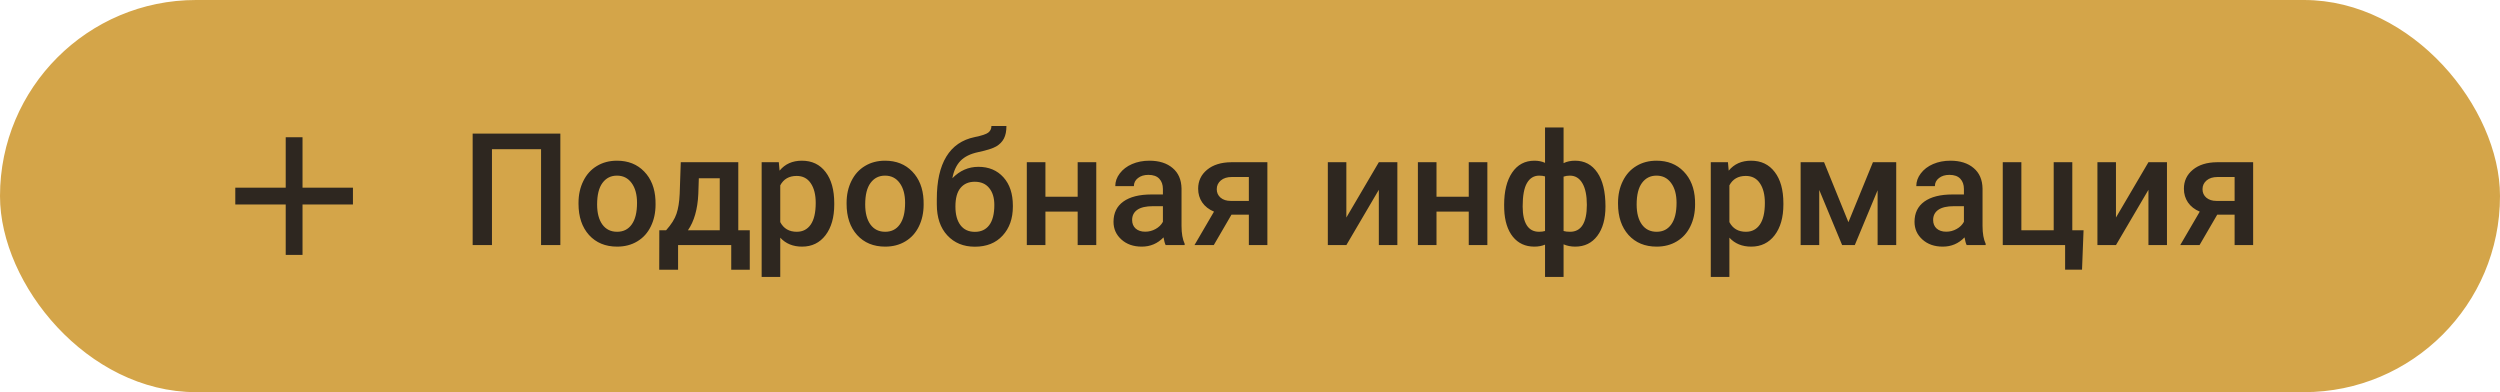 <?xml version="1.0" encoding="UTF-8"?> <svg xmlns="http://www.w3.org/2000/svg" width="255" height="40" viewBox="0 0 255 40" fill="none"> <rect x="0.75" y="0.75" width="253.5" height="38.5" rx="19.25" fill="#D4A549" stroke="#D4A549" stroke-width="1.5"></rect> <path d="M57.156 25H55.188V15.219H50.18V25H48.211V13.625H57.156V25ZM59.008 20.695C59.008 19.867 59.172 19.122 59.5 18.461C59.828 17.794 60.289 17.284 60.883 16.93C61.477 16.57 62.159 16.391 62.93 16.391C64.07 16.391 64.995 16.758 65.703 17.492C66.417 18.227 66.802 19.201 66.859 20.414L66.867 20.859C66.867 21.693 66.706 22.438 66.383 23.094C66.065 23.75 65.607 24.258 65.008 24.617C64.414 24.977 63.727 25.156 62.945 25.156C61.753 25.156 60.797 24.76 60.078 23.969C59.365 23.172 59.008 22.112 59.008 20.789V20.695ZM60.906 20.859C60.906 21.729 61.086 22.412 61.445 22.906C61.805 23.396 62.305 23.641 62.945 23.641C63.586 23.641 64.083 23.391 64.438 22.891C64.797 22.391 64.977 21.659 64.977 20.695C64.977 19.841 64.792 19.164 64.422 18.664C64.057 18.164 63.56 17.914 62.93 17.914C62.31 17.914 61.818 18.162 61.453 18.656C61.089 19.146 60.906 19.88 60.906 20.859ZM67.945 23.484C68.471 22.896 68.823 22.338 69 21.812C69.182 21.281 69.292 20.604 69.328 19.781L69.438 16.547H75.305V23.484H76.477V27.516H74.586V25H69.164V27.516H67.242L67.25 23.484H67.945ZM70.172 23.484H73.414V18.18H71.281L71.227 19.797C71.154 21.349 70.802 22.578 70.172 23.484ZM85.094 20.859C85.094 22.167 84.797 23.211 84.203 23.992C83.609 24.768 82.812 25.156 81.812 25.156C80.885 25.156 80.143 24.852 79.586 24.242V28.25H77.688V16.547H79.438L79.516 17.406C80.073 16.729 80.831 16.391 81.789 16.391C82.82 16.391 83.628 16.776 84.211 17.547C84.799 18.312 85.094 19.378 85.094 20.742V20.859ZM83.203 20.695C83.203 19.852 83.034 19.182 82.695 18.688C82.362 18.193 81.883 17.945 81.258 17.945C80.482 17.945 79.924 18.266 79.586 18.906V22.656C79.93 23.312 80.492 23.641 81.273 23.641C81.878 23.641 82.349 23.398 82.688 22.914C83.031 22.424 83.203 21.685 83.203 20.695ZM86.352 20.695C86.352 19.867 86.516 19.122 86.844 18.461C87.172 17.794 87.633 17.284 88.227 16.93C88.82 16.57 89.503 16.391 90.273 16.391C91.414 16.391 92.338 16.758 93.047 17.492C93.76 18.227 94.146 19.201 94.203 20.414L94.211 20.859C94.211 21.693 94.049 22.438 93.727 23.094C93.409 23.75 92.951 24.258 92.352 24.617C91.758 24.977 91.07 25.156 90.289 25.156C89.096 25.156 88.141 24.76 87.422 23.969C86.708 23.172 86.352 22.112 86.352 20.789V20.695ZM88.25 20.859C88.25 21.729 88.43 22.412 88.789 22.906C89.148 23.396 89.648 23.641 90.289 23.641C90.93 23.641 91.427 23.391 91.781 22.891C92.141 22.391 92.32 21.659 92.32 20.695C92.32 19.841 92.135 19.164 91.766 18.664C91.401 18.164 90.904 17.914 90.273 17.914C89.654 17.914 89.162 18.162 88.797 18.656C88.432 19.146 88.25 19.88 88.25 20.859ZM99.797 17.016C100.859 17.016 101.711 17.372 102.352 18.086C102.992 18.794 103.312 19.758 103.312 20.977V21.07C103.312 22.289 102.964 23.276 102.266 24.031C101.573 24.787 100.63 25.164 99.438 25.164C98.276 25.164 97.338 24.779 96.625 24.008C95.912 23.237 95.555 22.185 95.555 20.852V20.305C95.555 18.482 95.878 17.039 96.523 15.977C97.169 14.914 98.133 14.25 99.414 13.984C100.133 13.838 100.596 13.685 100.805 13.523C101.018 13.357 101.125 13.133 101.125 12.852H102.656C102.656 13.378 102.57 13.805 102.398 14.133C102.227 14.461 101.964 14.729 101.609 14.938C101.255 15.141 100.646 15.333 99.781 15.516C98.99 15.682 98.385 15.979 97.969 16.406C97.557 16.833 97.281 17.424 97.141 18.18C97.896 17.404 98.781 17.016 99.797 17.016ZM99.422 18.539C98.807 18.539 98.326 18.747 97.977 19.164C97.628 19.576 97.453 20.211 97.453 21.07C97.453 21.883 97.625 22.516 97.969 22.969C98.312 23.422 98.802 23.648 99.438 23.648C100.068 23.648 100.555 23.422 100.898 22.969C101.247 22.51 101.422 21.823 101.422 20.906C101.422 20.177 101.247 19.602 100.898 19.18C100.555 18.753 100.062 18.539 99.422 18.539ZM111.82 25H109.922V21.586H106.633V25H104.734V16.547H106.633V20.07H109.922V16.547H111.82V25ZM118.898 25C118.815 24.838 118.742 24.576 118.68 24.211C118.076 24.841 117.336 25.156 116.461 25.156C115.612 25.156 114.919 24.914 114.383 24.43C113.846 23.945 113.578 23.346 113.578 22.633C113.578 21.732 113.911 21.042 114.578 20.562C115.25 20.078 116.208 19.836 117.453 19.836H118.617V19.281C118.617 18.844 118.495 18.495 118.25 18.234C118.005 17.969 117.633 17.836 117.133 17.836C116.701 17.836 116.346 17.945 116.07 18.164C115.794 18.378 115.656 18.651 115.656 18.984H113.758C113.758 18.521 113.911 18.088 114.219 17.688C114.526 17.281 114.943 16.963 115.469 16.734C116 16.505 116.591 16.391 117.242 16.391C118.232 16.391 119.021 16.641 119.609 17.141C120.198 17.635 120.5 18.333 120.516 19.234V23.047C120.516 23.807 120.622 24.414 120.836 24.867V25H118.898ZM116.812 23.633C117.188 23.633 117.539 23.542 117.867 23.359C118.201 23.177 118.451 22.932 118.617 22.625V21.031H117.594C116.891 21.031 116.362 21.154 116.008 21.398C115.654 21.643 115.477 21.99 115.477 22.438C115.477 22.802 115.596 23.094 115.836 23.312C116.081 23.526 116.406 23.633 116.812 23.633ZM129.273 16.547V25H127.383V21.898H125.609L123.805 25H121.836L123.828 21.586C123.307 21.367 122.906 21.055 122.625 20.648C122.349 20.242 122.211 19.776 122.211 19.25C122.211 18.463 122.513 17.82 123.117 17.32C123.727 16.815 124.547 16.557 125.578 16.547H129.273ZM124.109 19.297C124.109 19.651 124.24 19.94 124.5 20.164C124.766 20.383 125.104 20.492 125.516 20.492H127.383V18.055H125.633C125.169 18.055 124.799 18.172 124.523 18.406C124.247 18.641 124.109 18.938 124.109 19.297ZM140.641 16.547H142.531V25H140.641V19.359L137.328 25H135.438V16.547H137.328V22.188L140.641 16.547ZM151.711 25H149.812V21.586H146.523V25H144.625V16.547H146.523V20.07H149.812V16.547H151.711V25ZM153.422 20.891C153.422 19.51 153.693 18.417 154.234 17.609C154.781 16.797 155.542 16.391 156.516 16.391C156.911 16.391 157.271 16.463 157.594 16.609V13H159.484V16.641C159.818 16.474 160.208 16.391 160.656 16.391C161.625 16.391 162.383 16.794 162.93 17.602C163.482 18.404 163.758 19.555 163.758 21.055C163.758 22.32 163.482 23.32 162.93 24.055C162.378 24.789 161.625 25.156 160.672 25.156C160.24 25.156 159.844 25.078 159.484 24.922V28.25H157.594V24.953C157.276 25.088 156.911 25.156 156.5 25.156C155.589 25.156 154.859 24.82 154.312 24.148C153.771 23.471 153.477 22.542 153.43 21.359L153.422 20.891ZM161.859 20.891C161.859 19.943 161.708 19.211 161.406 18.695C161.104 18.174 160.677 17.914 160.125 17.914C159.891 17.914 159.677 17.948 159.484 18.016V23.562C159.656 23.615 159.875 23.641 160.141 23.641C161.286 23.641 161.859 22.724 161.859 20.891ZM155.312 21.055C155.312 21.898 155.453 22.542 155.734 22.984C156.016 23.422 156.432 23.641 156.984 23.641C157.219 23.641 157.422 23.615 157.594 23.562V17.992C157.417 17.94 157.219 17.914 157 17.914C156.458 17.914 156.042 18.167 155.75 18.672C155.458 19.172 155.312 19.966 155.312 21.055ZM165.039 20.695C165.039 19.867 165.203 19.122 165.531 18.461C165.859 17.794 166.32 17.284 166.914 16.93C167.508 16.57 168.19 16.391 168.961 16.391C170.102 16.391 171.026 16.758 171.734 17.492C172.448 18.227 172.833 19.201 172.891 20.414L172.898 20.859C172.898 21.693 172.737 22.438 172.414 23.094C172.096 23.75 171.638 24.258 171.039 24.617C170.445 24.977 169.758 25.156 168.977 25.156C167.784 25.156 166.828 24.76 166.109 23.969C165.396 23.172 165.039 22.112 165.039 20.789V20.695ZM166.938 20.859C166.938 21.729 167.117 22.412 167.477 22.906C167.836 23.396 168.336 23.641 168.977 23.641C169.617 23.641 170.115 23.391 170.469 22.891C170.828 22.391 171.008 21.659 171.008 20.695C171.008 19.841 170.823 19.164 170.453 18.664C170.089 18.164 169.591 17.914 168.961 17.914C168.341 17.914 167.849 18.162 167.484 18.656C167.12 19.146 166.938 19.88 166.938 20.859ZM181.906 20.859C181.906 22.167 181.609 23.211 181.016 23.992C180.422 24.768 179.625 25.156 178.625 25.156C177.698 25.156 176.956 24.852 176.398 24.242V28.25H174.5V16.547H176.25L176.328 17.406C176.885 16.729 177.643 16.391 178.602 16.391C179.633 16.391 180.44 16.776 181.023 17.547C181.612 18.312 181.906 19.378 181.906 20.742V20.859ZM180.016 20.695C180.016 19.852 179.846 19.182 179.508 18.688C179.174 18.193 178.695 17.945 178.07 17.945C177.294 17.945 176.737 18.266 176.398 18.906V22.656C176.742 23.312 177.305 23.641 178.086 23.641C178.69 23.641 179.161 23.398 179.5 22.914C179.844 22.424 180.016 21.685 180.016 20.695ZM188.539 22.664L191.039 16.547H193.414V25H191.516V19.406L189.188 25H187.898L185.562 19.375V25H183.664V16.547H186.055L188.539 22.664ZM200.602 25C200.518 24.838 200.445 24.576 200.383 24.211C199.779 24.841 199.039 25.156 198.164 25.156C197.315 25.156 196.622 24.914 196.086 24.43C195.549 23.945 195.281 23.346 195.281 22.633C195.281 21.732 195.615 21.042 196.281 20.562C196.953 20.078 197.911 19.836 199.156 19.836H200.32V19.281C200.32 18.844 200.198 18.495 199.953 18.234C199.708 17.969 199.336 17.836 198.836 17.836C198.404 17.836 198.049 17.945 197.773 18.164C197.497 18.378 197.359 18.651 197.359 18.984H195.461C195.461 18.521 195.615 18.088 195.922 17.688C196.229 17.281 196.646 16.963 197.172 16.734C197.703 16.505 198.294 16.391 198.945 16.391C199.935 16.391 200.724 16.641 201.312 17.141C201.901 17.635 202.203 18.333 202.219 19.234V23.047C202.219 23.807 202.326 24.414 202.539 24.867V25H200.602ZM198.516 23.633C198.891 23.633 199.242 23.542 199.57 23.359C199.904 23.177 200.154 22.932 200.32 22.625V21.031H199.297C198.594 21.031 198.065 21.154 197.711 21.398C197.357 21.643 197.18 21.99 197.18 22.438C197.18 22.802 197.299 23.094 197.539 23.312C197.784 23.526 198.109 23.633 198.516 23.633ZM204.281 16.547H206.18V23.484H209.477V16.547H211.375V23.484H212.523L212.367 27.508H210.641V25H204.281V16.547ZM219.141 16.547H221.031V25H219.141V19.359L215.828 25H213.938V16.547H215.828V22.188L219.141 16.547ZM229.82 16.547V25H227.93V21.898H226.156L224.352 25H222.383L224.375 21.586C223.854 21.367 223.453 21.055 223.172 20.648C222.896 20.242 222.758 19.776 222.758 19.25C222.758 18.463 223.06 17.82 223.664 17.32C224.273 16.815 225.094 16.557 226.125 16.547H229.82ZM224.656 19.297C224.656 19.651 224.786 19.94 225.047 20.164C225.312 20.383 225.651 20.492 226.062 20.492H227.93V18.055H226.18C225.716 18.055 225.346 18.172 225.07 18.406C224.794 18.641 224.656 18.938 224.656 19.297Z" fill="#2E2720"></path> <rect x="29.143" y="14" width="1.714" height="12" fill="#2E2720"></rect> <rect x="24" y="20.857" width="1.714" height="12" transform="rotate(-90 24 20.857)" fill="#2E2720"></rect> </svg> 